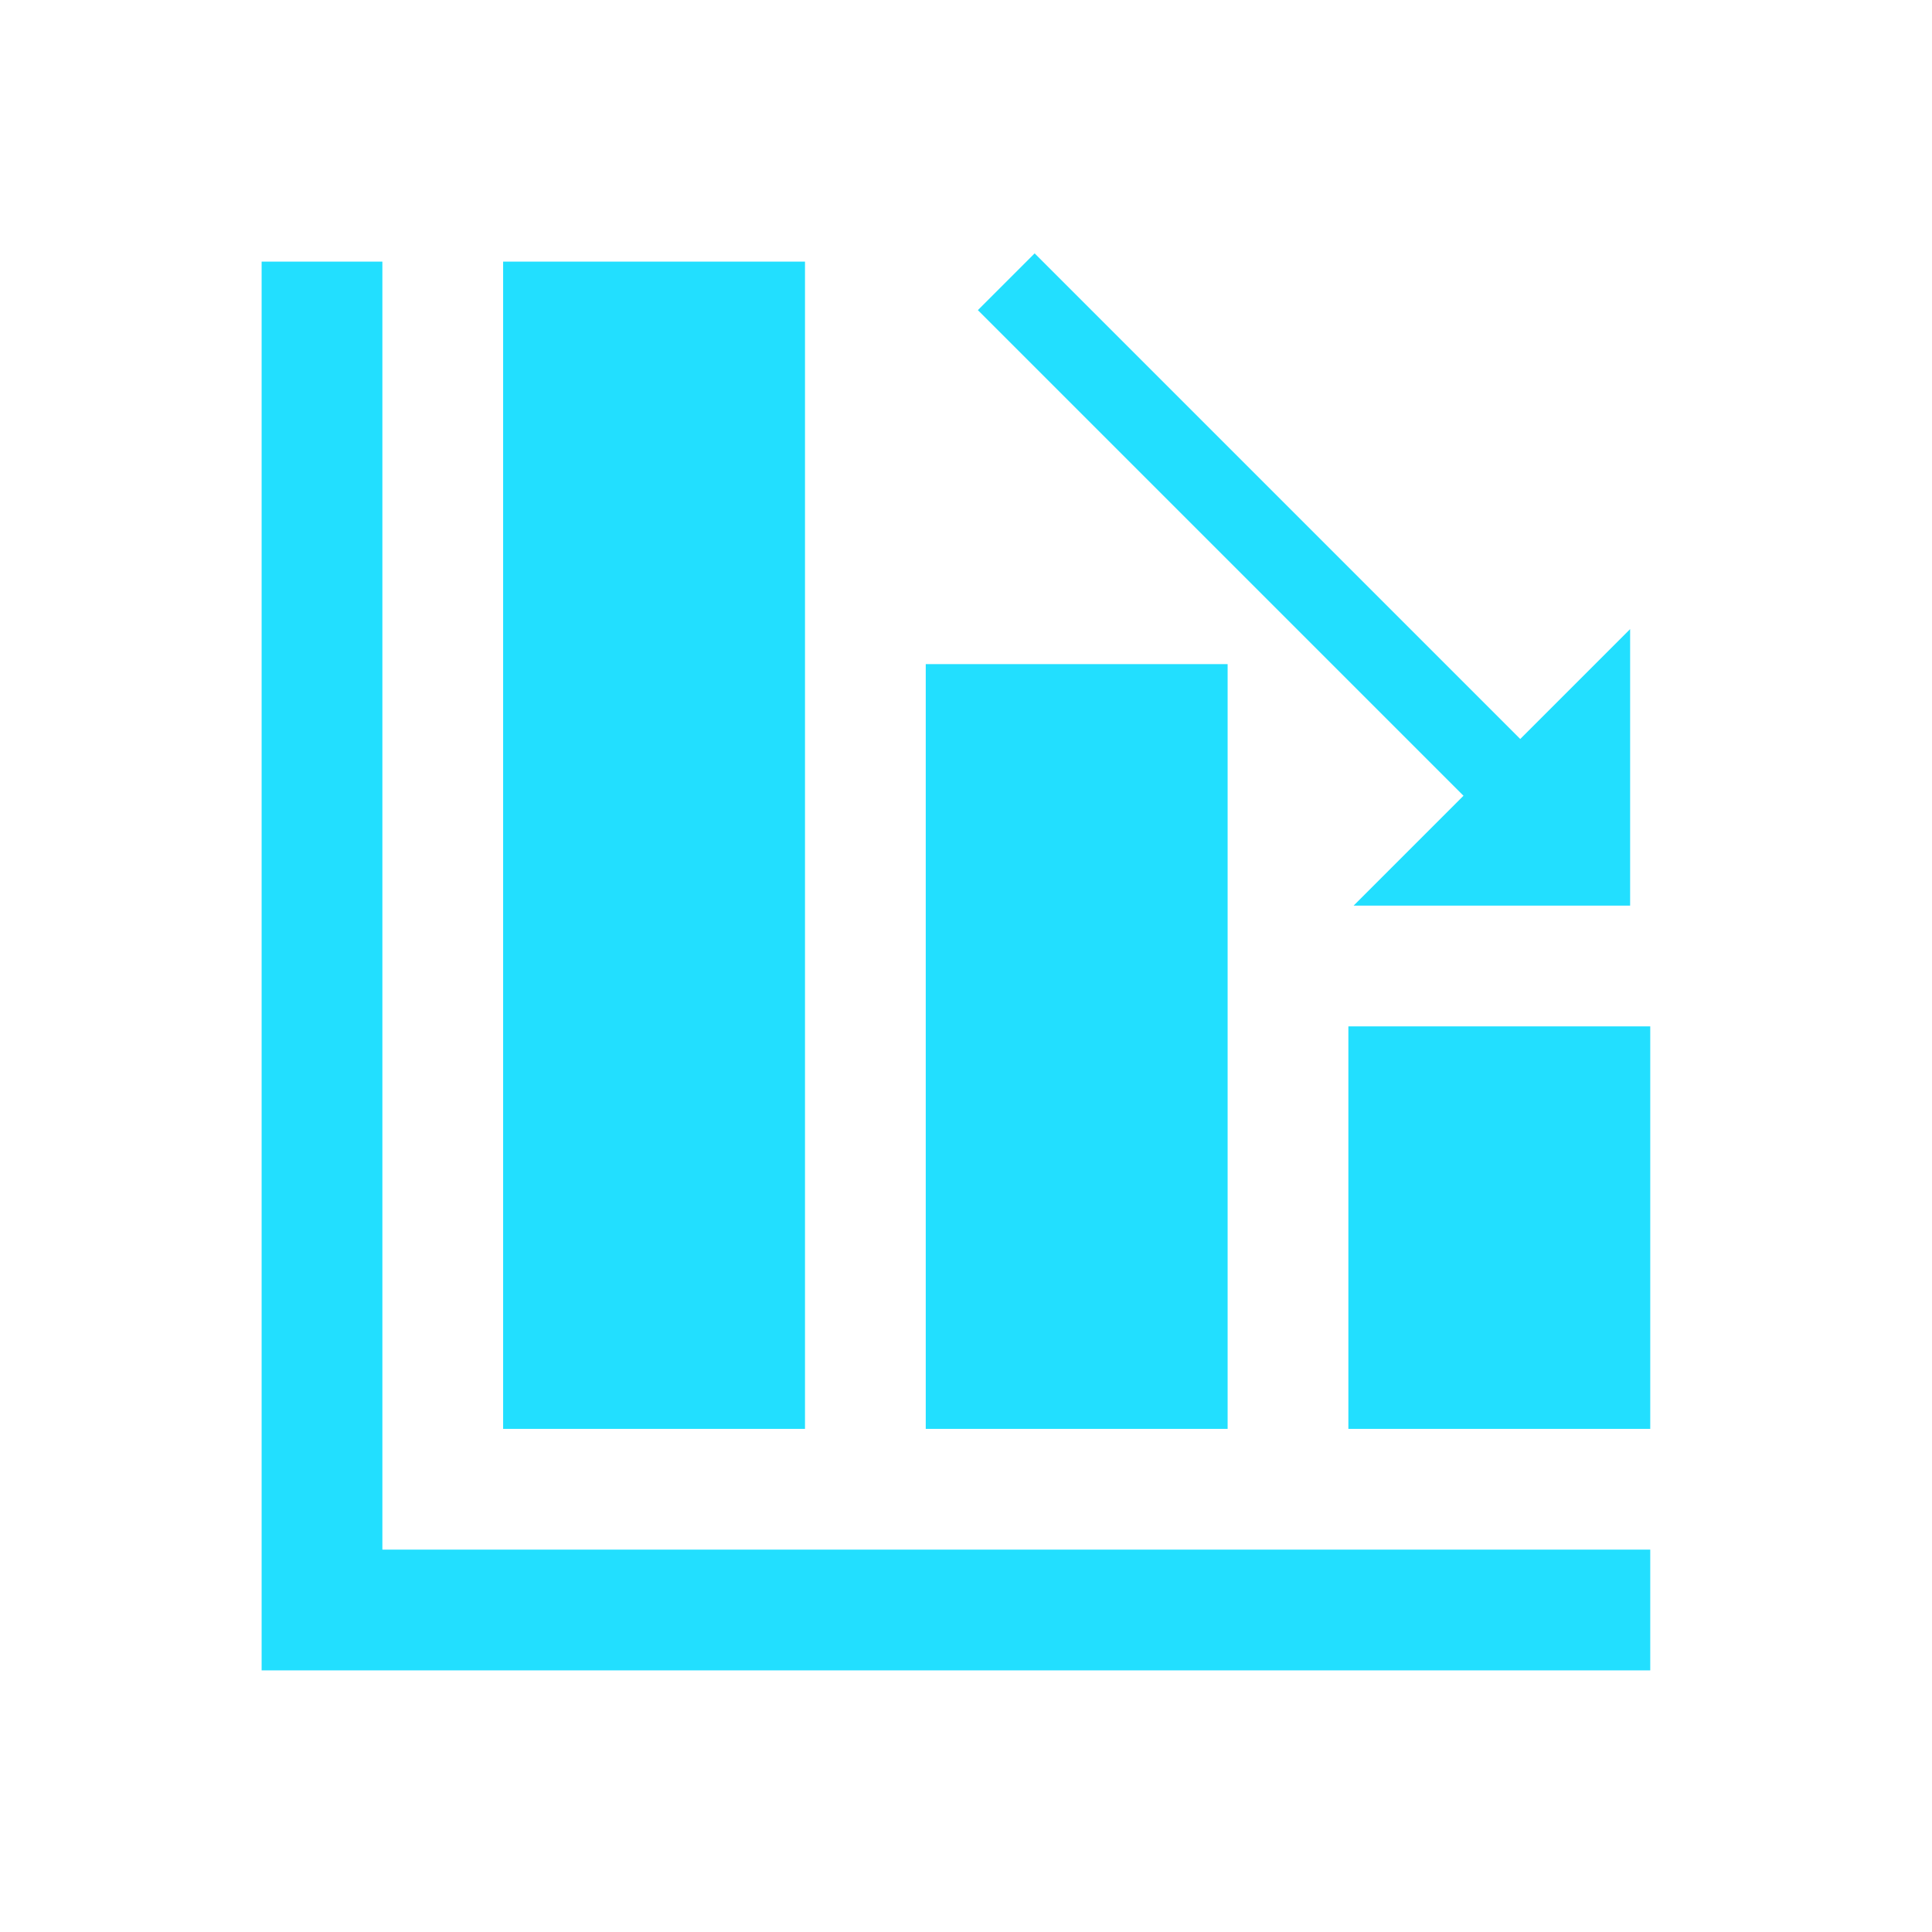 <svg width="566" height="566" xmlns="http://www.w3.org/2000/svg" xmlns:xlink="http://www.w3.org/1999/xlink" xml:space="preserve" overflow="hidden"><defs><clipPath id="clip0"><rect x="357" y="77" width="566" height="566"/></clipPath></defs><g clip-path="url(#clip0)" transform="translate(-357 -77)"><path d="M469.021 153.646 433.646 153.646 433.646 566.354 840.458 566.354 840.458 530.979 469.021 530.979 469.021 153.646Z" fill="#22DFFF"/><path d="M504.396 153.646 592.833 153.646 592.833 495.604 504.396 495.604Z" fill="#22DFFF"/><path d="M628.208 271.562 716.646 271.562 716.646 495.604 628.208 495.604Z" fill="#22DFFF"/><path d="M752.021 377.688 840.458 377.688 840.458 495.604 752.021 495.604Z" fill="#22DFFF"/><path d="M802.371 293.495 660.105 151.229 643.479 167.855 785.745 310.121 753.554 342.312 834.562 342.312 834.562 261.304 802.371 293.495Z" fill="#22DFFF"/></g></svg>